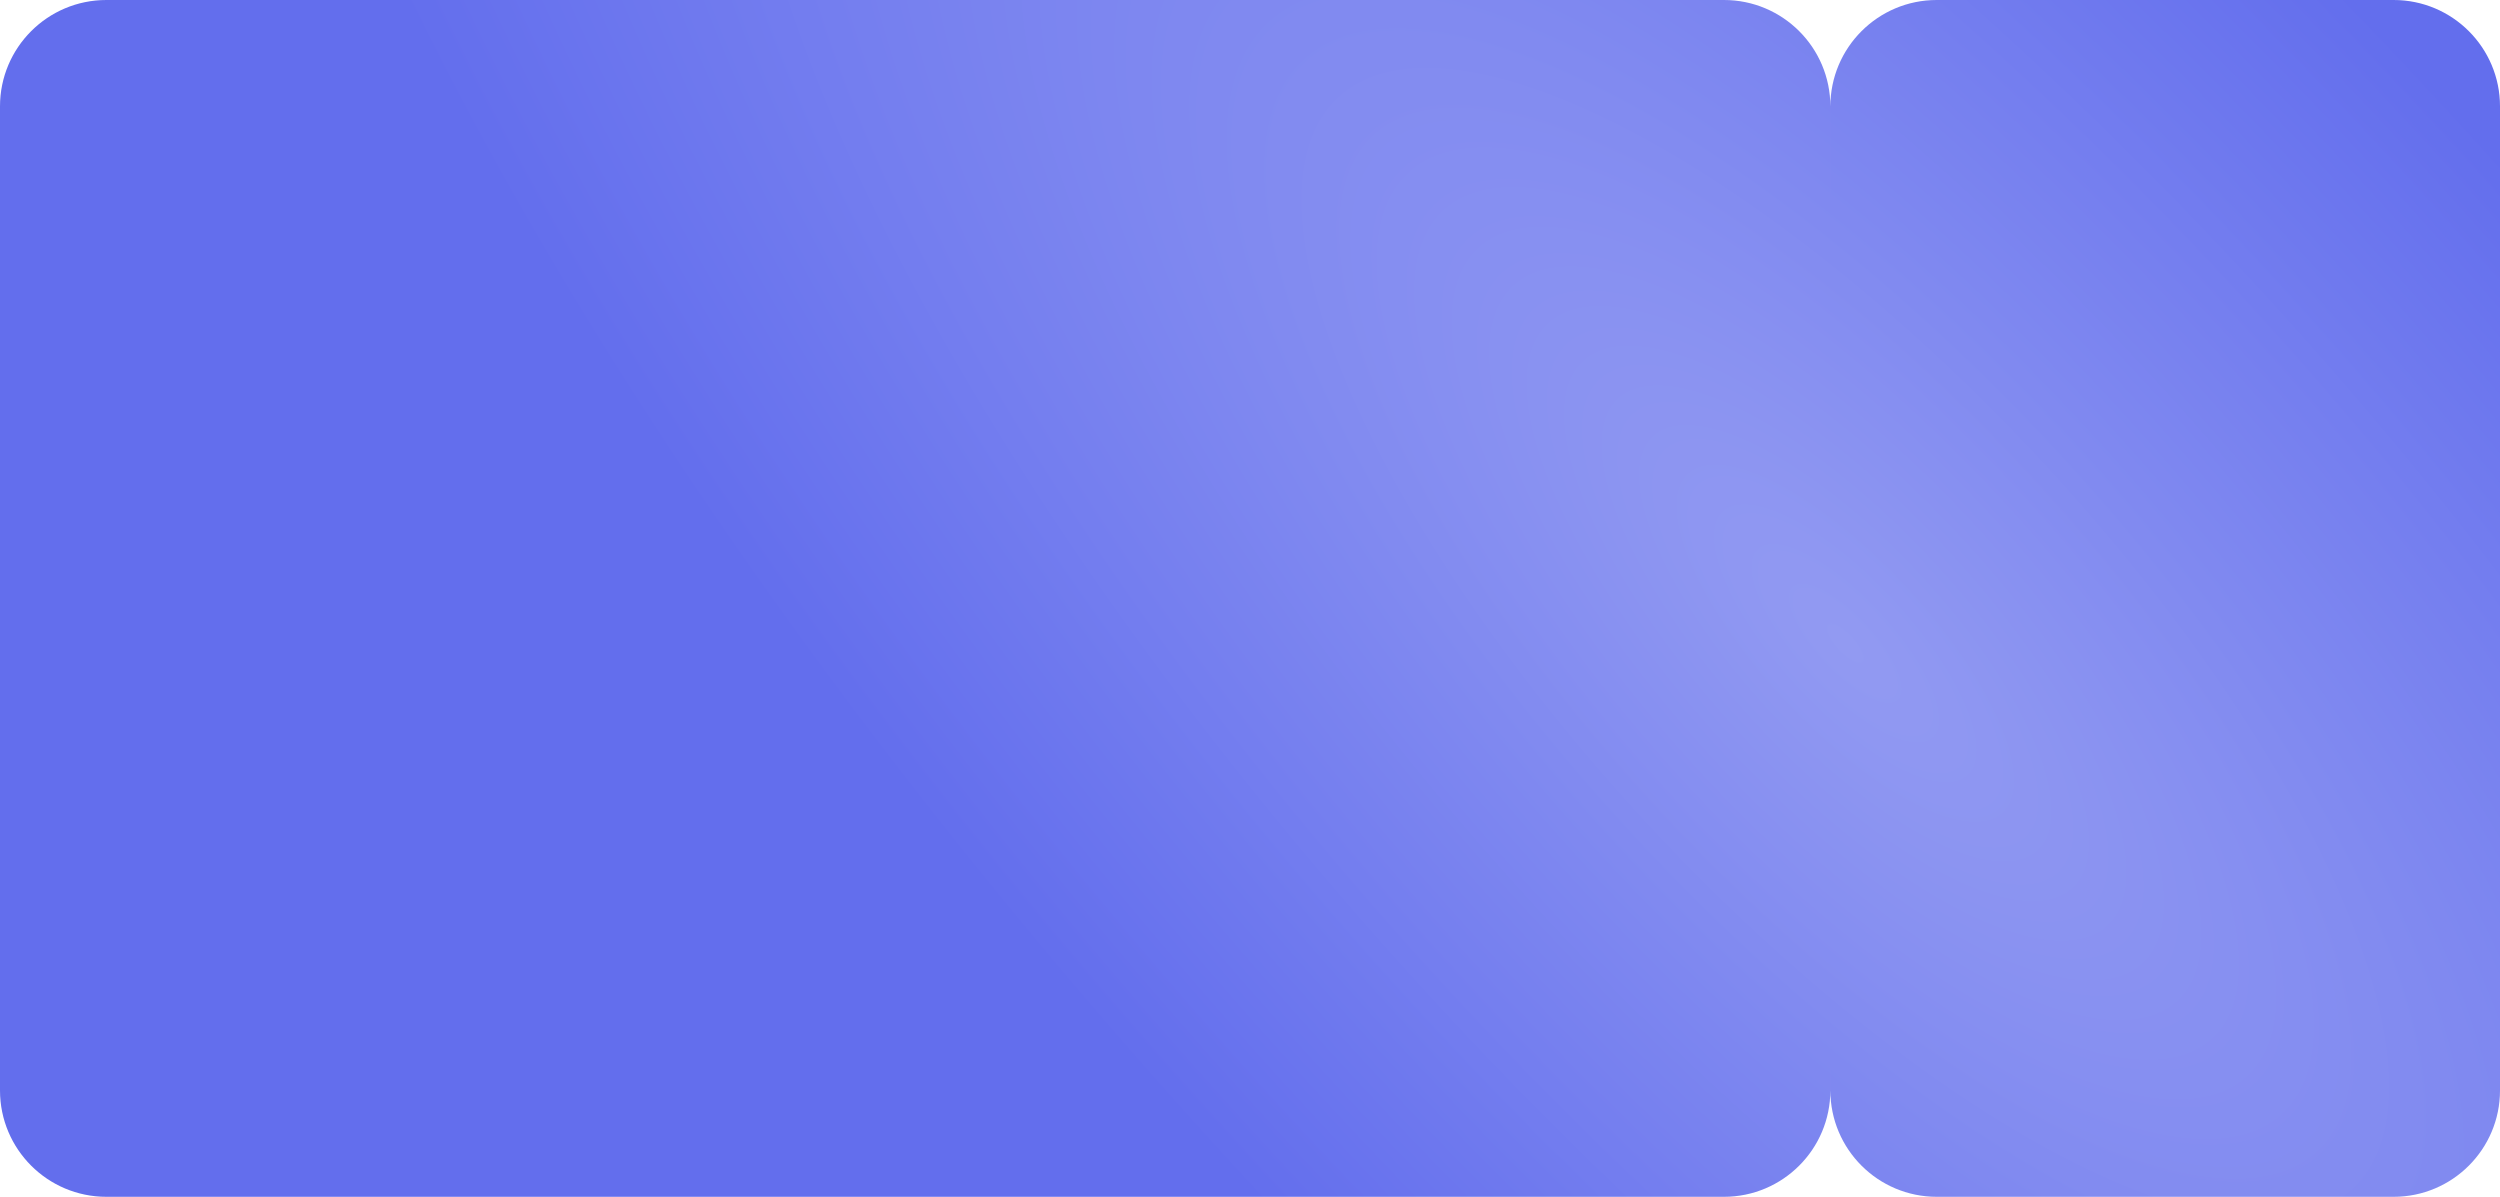 <?xml version="1.0" encoding="UTF-8"?> <svg xmlns="http://www.w3.org/2000/svg" width="940" height="450" viewBox="0 0 940 450" fill="none"><path d="M648.214 0C670.305 0 688.214 17.909 688.214 40V410C688.214 432.091 670.305 450 648.214 450H40C17.909 450 0 432.091 0 410V40C0 17.909 17.909 2.8693e-08 40 0H648.214ZM900.001 0C922.092 0 940.001 17.909 940.001 40V410C940.001 432.091 922.092 450 900.001 450H728.215C706.124 450 688.215 432.091 688.215 410V40C688.215 17.909 706.123 0 728.215 0H900.001Z" fill="url(#paint0_radial_2048_84)"></path><defs><radialGradient id="paint0_radial_2048_84" cx="0" cy="0" r="1" gradientUnits="userSpaceOnUse" gradientTransform="translate(693.586 242.83) rotate(137.182) scale(304.811 841.959)"><stop stop-color="#929AF2"></stop><stop offset="1" stop-color="#636EED"></stop></radialGradient></defs></svg> 